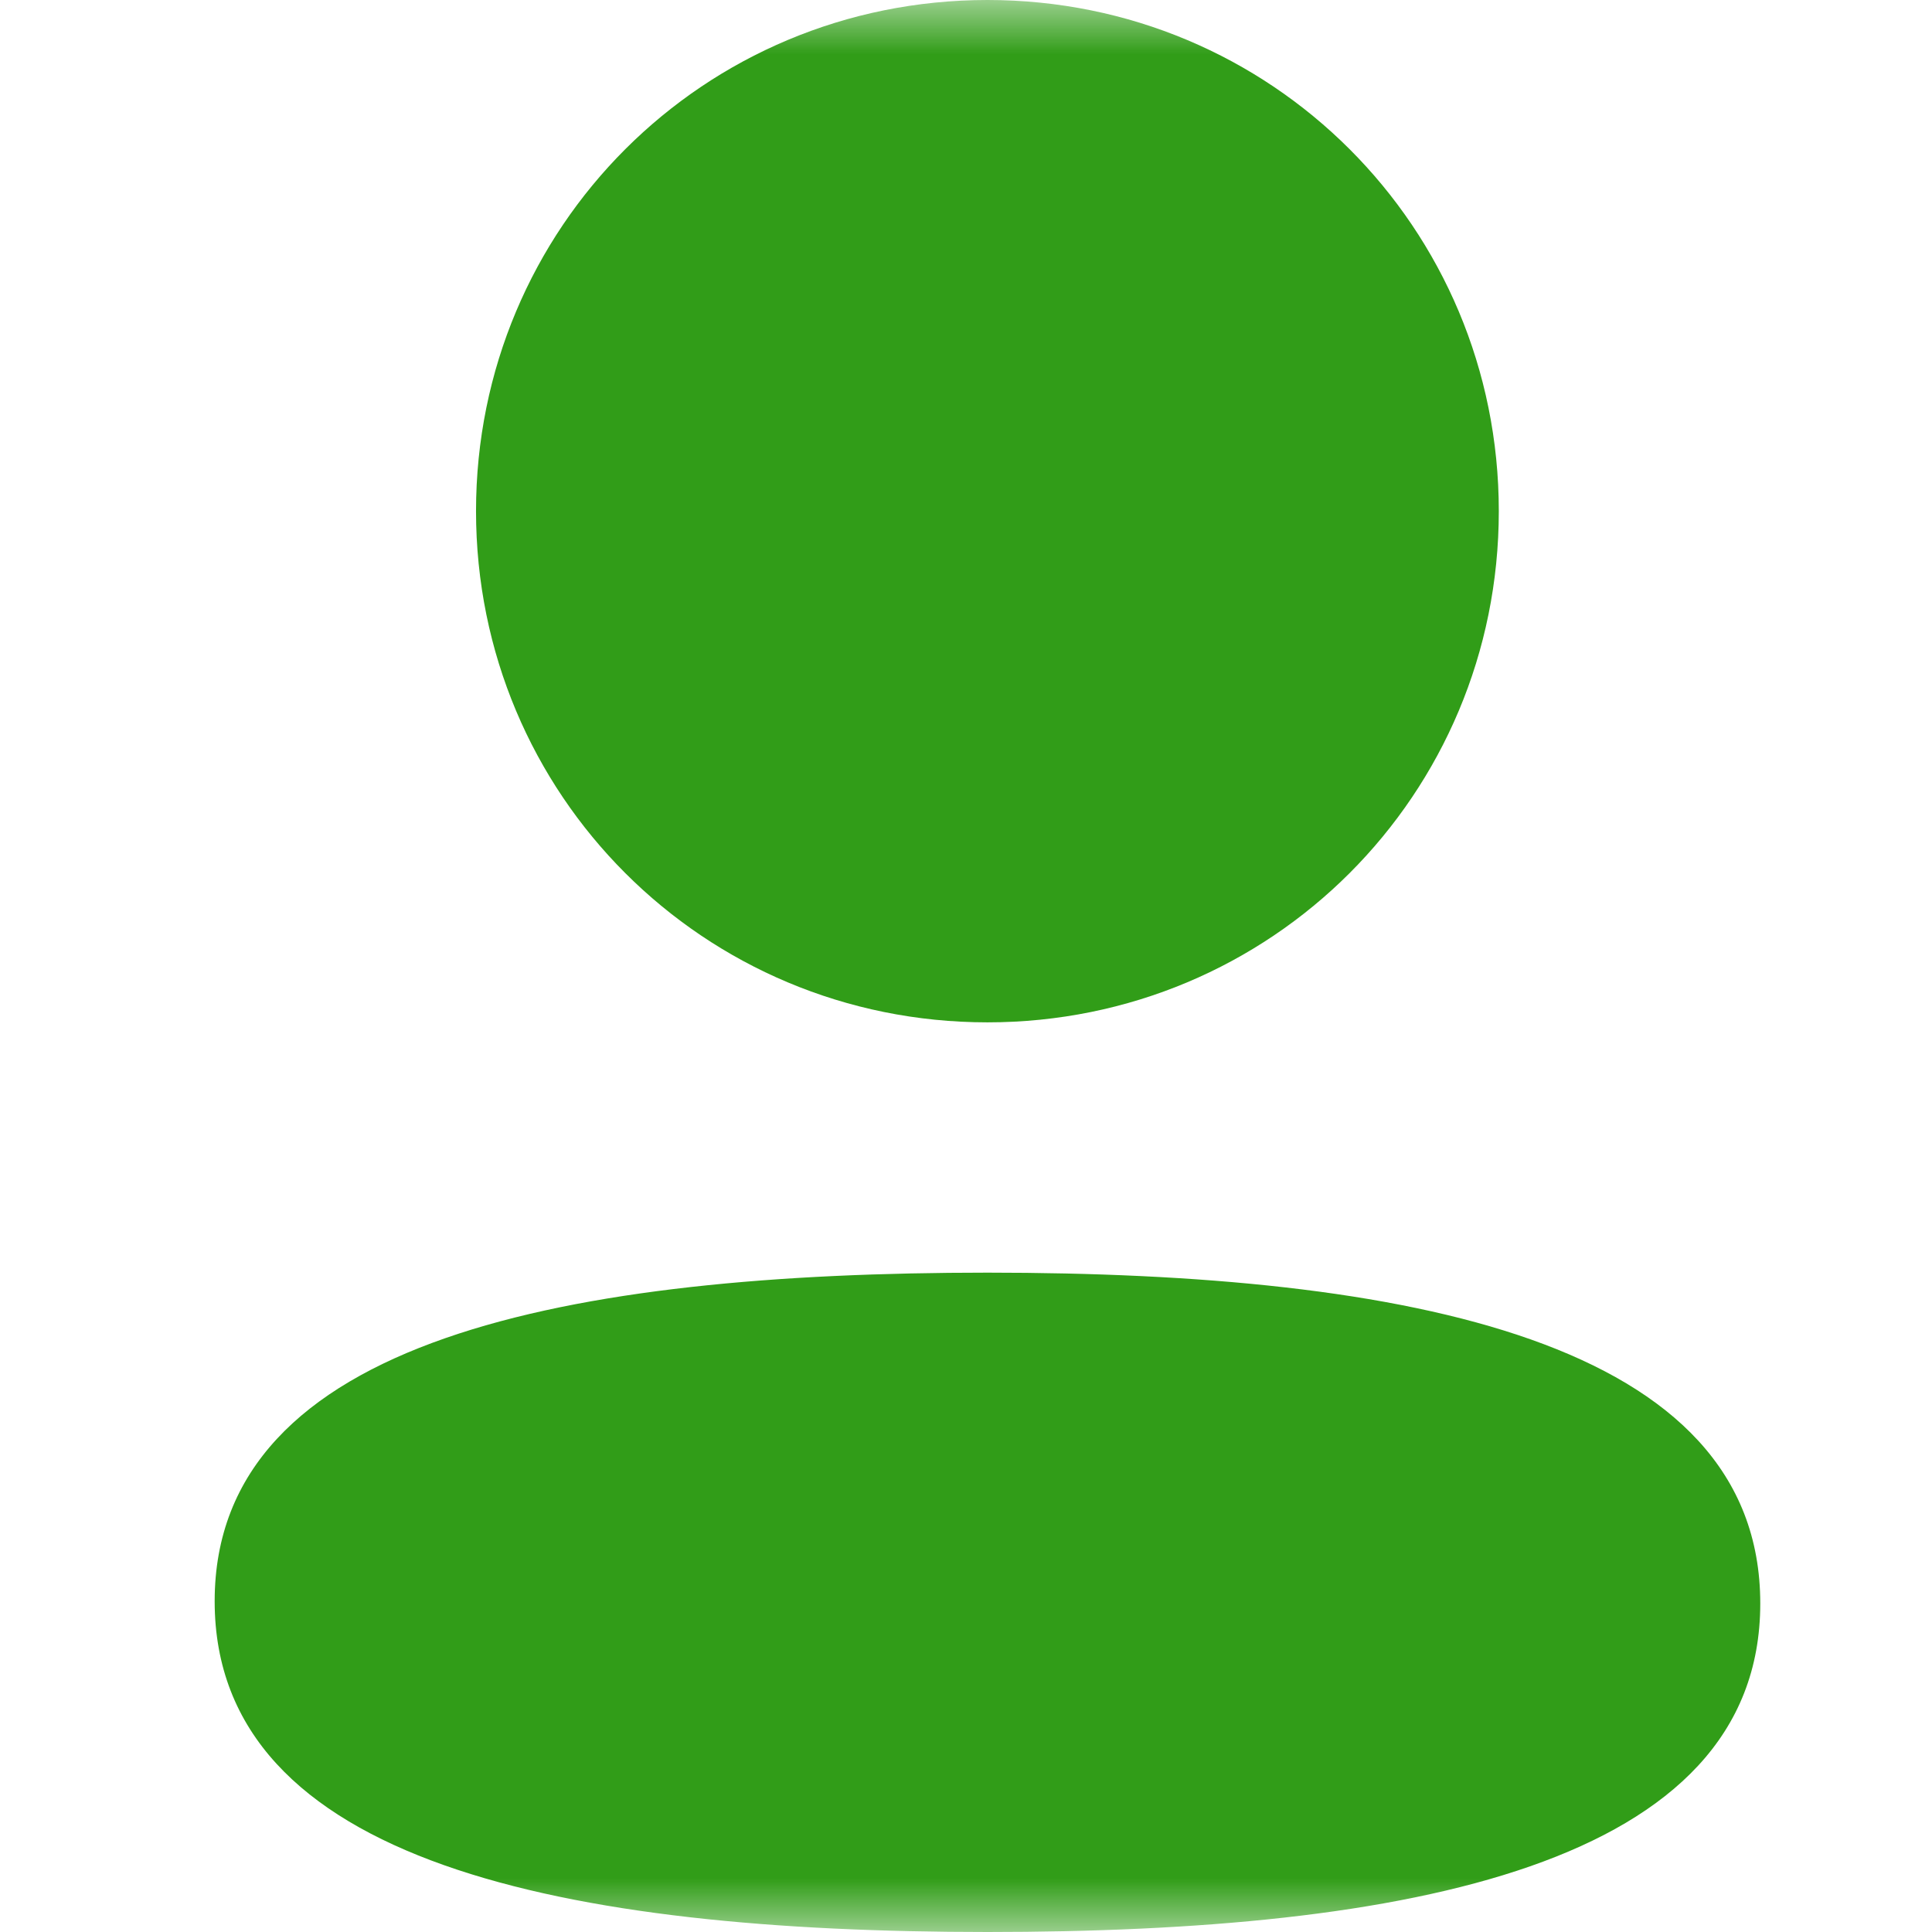 <?xml version="1.0" encoding="UTF-8"?> <svg xmlns="http://www.w3.org/2000/svg" width="18" height="18" viewBox="0 0 18 18" fill="none"><g clip-path="url(#clip0_224_281)"><mask id="mask0_224_281" style="mask-type:luminance" maskUnits="userSpaceOnUse" x="0" y="0" width="18" height="18"><path d="M18 0H0V18H18V0Z" fill="white"></path></mask><g mask="url(#mask0_224_281)"><path fill-rule="evenodd" clip-rule="evenodd" d="M13.964 4.762C13.964 7.405 11.845 9.525 9.2 9.525C6.555 9.525 4.435 7.405 4.435 4.762C4.435 2.119 6.555 0 9.2 0C11.845 0 13.964 2.119 13.964 4.762ZM9.2 18C5.296 18 2 17.366 2 14.918C2 12.469 5.317 11.857 9.2 11.857C13.105 11.857 16.4 12.491 16.4 14.939C16.4 17.388 13.083 18 9.2 18Z" fill="#319D18"></path></g></g><defs><clipPath id="clip0_224_281"><rect width="18" height="18" fill="white"></rect></clipPath></defs></svg> 